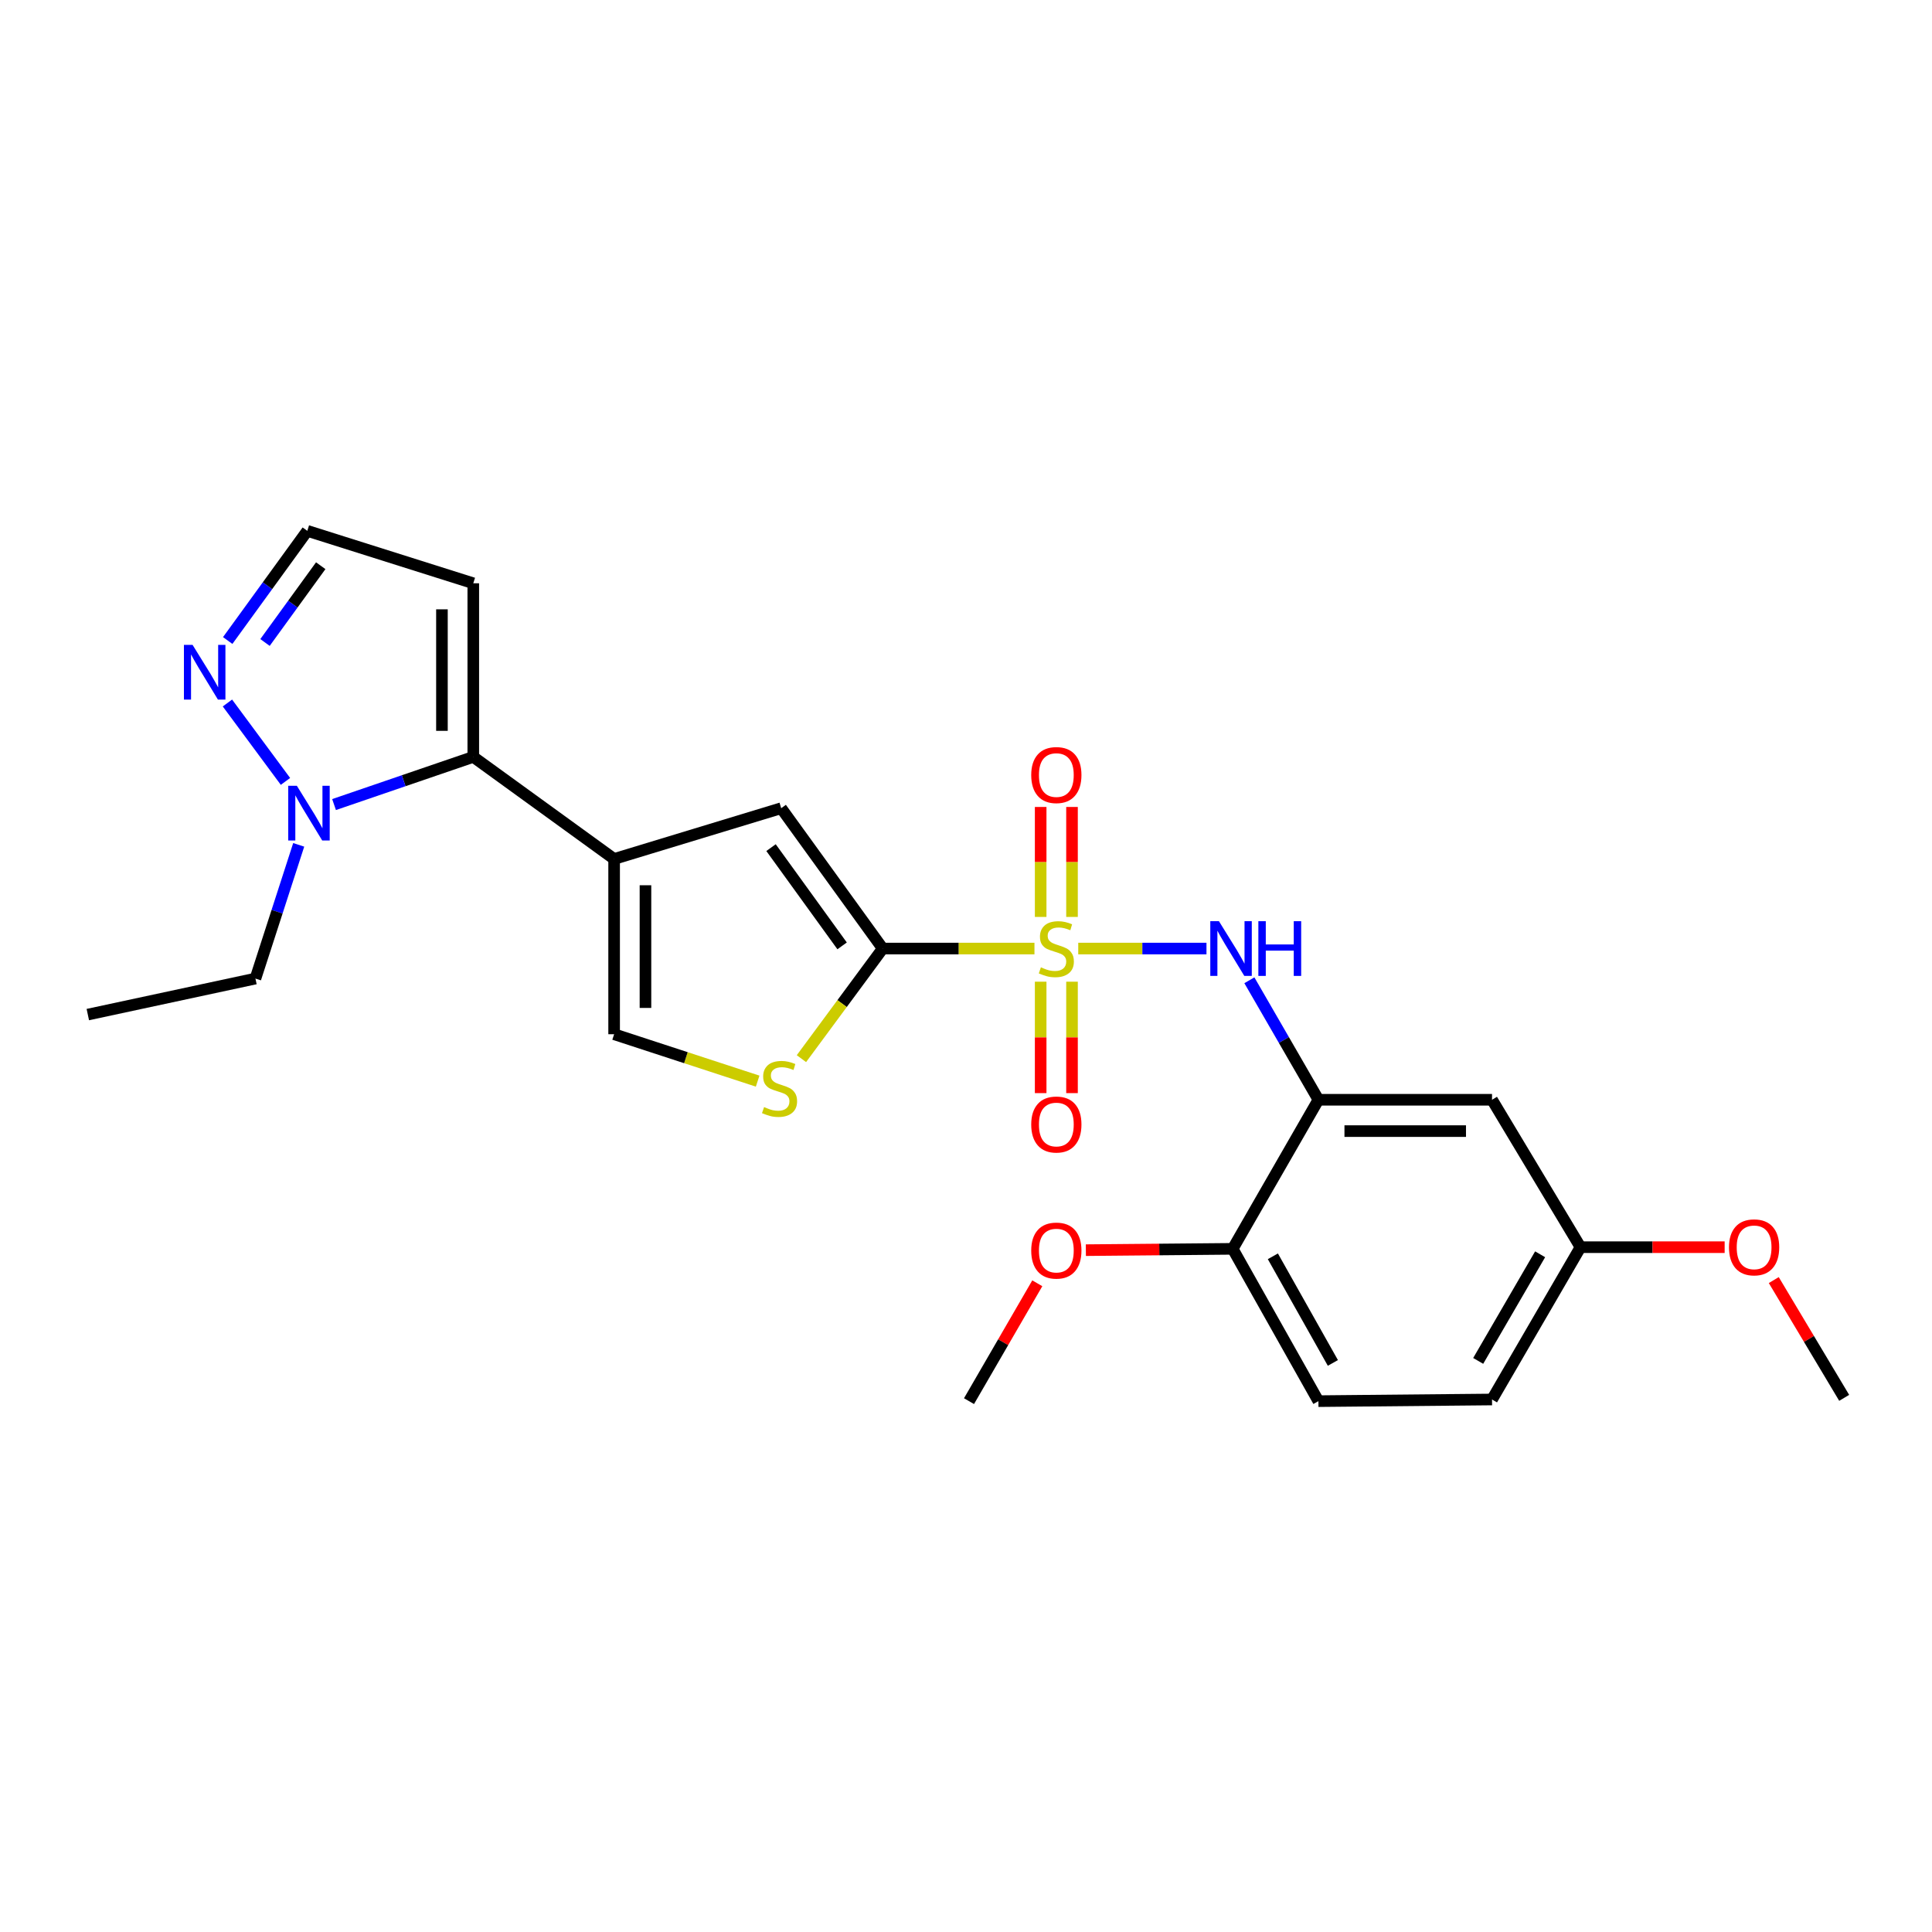 <?xml version='1.0' encoding='iso-8859-1'?>
<svg version='1.1' baseProfile='full'
              xmlns='http://www.w3.org/2000/svg'
                      xmlns:rdkit='http://www.rdkit.org/xml'
                      xmlns:xlink='http://www.w3.org/1999/xlink'
                  xml:space='preserve'
width='1000px' height='1000px' viewBox='0 0 1000 1000'>
<!-- END OF HEADER -->
<rect style='opacity:1.0;fill:#FFFFFF;stroke:none' width='1000' height='1000' x='0' y='0'> </rect>
<path class='bond-0' d='M 535.432,490.969 L 496.166,490.969' style='fill:none;fill-rule:evenodd;stroke:#CCCC00;stroke-width:6px;stroke-linecap:butt;stroke-linejoin:miter;stroke-opacity:1' />
<path class='bond-0' d='M 496.166,490.969 L 456.901,490.969' style='fill:none;fill-rule:evenodd;stroke:#000000;stroke-width:6px;stroke-linecap:butt;stroke-linejoin:miter;stroke-opacity:1' />
<path class='bond-3' d='M 558.099,490.969 L 591.283,490.969' style='fill:none;fill-rule:evenodd;stroke:#CCCC00;stroke-width:6px;stroke-linecap:butt;stroke-linejoin:miter;stroke-opacity:1' />
<path class='bond-3' d='M 591.283,490.969 L 624.468,490.969' style='fill:none;fill-rule:evenodd;stroke:#0000FF;stroke-width:6px;stroke-linecap:butt;stroke-linejoin:miter;stroke-opacity:1' />
<path class='bond-12' d='M 554.87,474.602 L 554.87,446.142' style='fill:none;fill-rule:evenodd;stroke:#CCCC00;stroke-width:6px;stroke-linecap:butt;stroke-linejoin:miter;stroke-opacity:1' />
<path class='bond-12' d='M 554.87,446.142 L 554.87,417.682' style='fill:none;fill-rule:evenodd;stroke:#FF0000;stroke-width:6px;stroke-linecap:butt;stroke-linejoin:miter;stroke-opacity:1' />
<path class='bond-12' d='M 538.647,474.602 L 538.647,446.142' style='fill:none;fill-rule:evenodd;stroke:#CCCC00;stroke-width:6px;stroke-linecap:butt;stroke-linejoin:miter;stroke-opacity:1' />
<path class='bond-12' d='M 538.647,446.142 L 538.647,417.682' style='fill:none;fill-rule:evenodd;stroke:#FF0000;stroke-width:6px;stroke-linecap:butt;stroke-linejoin:miter;stroke-opacity:1' />
<path class='bond-13' d='M 538.647,508.124 L 538.647,536.96' style='fill:none;fill-rule:evenodd;stroke:#CCCC00;stroke-width:6px;stroke-linecap:butt;stroke-linejoin:miter;stroke-opacity:1' />
<path class='bond-13' d='M 538.647,536.96 L 538.647,565.797' style='fill:none;fill-rule:evenodd;stroke:#FF0000;stroke-width:6px;stroke-linecap:butt;stroke-linejoin:miter;stroke-opacity:1' />
<path class='bond-13' d='M 554.87,508.124 L 554.87,536.96' style='fill:none;fill-rule:evenodd;stroke:#CCCC00;stroke-width:6px;stroke-linecap:butt;stroke-linejoin:miter;stroke-opacity:1' />
<path class='bond-13' d='M 554.87,536.96 L 554.87,565.797' style='fill:none;fill-rule:evenodd;stroke:#FF0000;stroke-width:6px;stroke-linecap:butt;stroke-linejoin:miter;stroke-opacity:1' />
<path class='bond-4' d='M 456.901,490.969 L 404.347,418.325' style='fill:none;fill-rule:evenodd;stroke:#000000;stroke-width:6px;stroke-linecap:butt;stroke-linejoin:miter;stroke-opacity:1' />
<path class='bond-4' d='M 435.873,489.582 L 399.086,438.731' style='fill:none;fill-rule:evenodd;stroke:#000000;stroke-width:6px;stroke-linecap:butt;stroke-linejoin:miter;stroke-opacity:1' />
<path class='bond-5' d='M 456.901,490.969 L 435.859,519.463' style='fill:none;fill-rule:evenodd;stroke:#000000;stroke-width:6px;stroke-linecap:butt;stroke-linejoin:miter;stroke-opacity:1' />
<path class='bond-5' d='M 435.859,519.463 L 414.818,547.957' style='fill:none;fill-rule:evenodd;stroke:#CCCC00;stroke-width:6px;stroke-linecap:butt;stroke-linejoin:miter;stroke-opacity:1' />
<path class='bond-1' d='M 317.868,444.598 L 404.347,418.325' style='fill:none;fill-rule:evenodd;stroke:#000000;stroke-width:6px;stroke-linecap:butt;stroke-linejoin:miter;stroke-opacity:1' />
<path class='bond-2' d='M 317.868,444.598 L 244.972,391.765' style='fill:none;fill-rule:evenodd;stroke:#000000;stroke-width:6px;stroke-linecap:butt;stroke-linejoin:miter;stroke-opacity:1' />
<path class='bond-25' d='M 317.868,444.598 L 317.868,535.312' style='fill:none;fill-rule:evenodd;stroke:#000000;stroke-width:6px;stroke-linecap:butt;stroke-linejoin:miter;stroke-opacity:1' />
<path class='bond-25' d='M 334.091,458.205 L 334.091,521.705' style='fill:none;fill-rule:evenodd;stroke:#000000;stroke-width:6px;stroke-linecap:butt;stroke-linejoin:miter;stroke-opacity:1' />
<path class='bond-6' d='M 244.972,391.765 L 208.939,404.102' style='fill:none;fill-rule:evenodd;stroke:#000000;stroke-width:6px;stroke-linecap:butt;stroke-linejoin:miter;stroke-opacity:1' />
<path class='bond-6' d='M 208.939,404.102 L 172.905,416.439' style='fill:none;fill-rule:evenodd;stroke:#0000FF;stroke-width:6px;stroke-linecap:butt;stroke-linejoin:miter;stroke-opacity:1' />
<path class='bond-10' d='M 244.972,391.765 L 244.972,301.906' style='fill:none;fill-rule:evenodd;stroke:#000000;stroke-width:6px;stroke-linecap:butt;stroke-linejoin:miter;stroke-opacity:1' />
<path class='bond-10' d='M 228.749,378.286 L 228.749,315.385' style='fill:none;fill-rule:evenodd;stroke:#000000;stroke-width:6px;stroke-linecap:butt;stroke-linejoin:miter;stroke-opacity:1' />
<path class='bond-7' d='M 646.673,507.389 L 664.542,538.313' style='fill:none;fill-rule:evenodd;stroke:#0000FF;stroke-width:6px;stroke-linecap:butt;stroke-linejoin:miter;stroke-opacity:1' />
<path class='bond-7' d='M 664.542,538.313 L 682.411,569.237' style='fill:none;fill-rule:evenodd;stroke:#000000;stroke-width:6px;stroke-linecap:butt;stroke-linejoin:miter;stroke-opacity:1' />
<path class='bond-8' d='M 392.158,559.594 L 355.013,547.453' style='fill:none;fill-rule:evenodd;stroke:#CCCC00;stroke-width:6px;stroke-linecap:butt;stroke-linejoin:miter;stroke-opacity:1' />
<path class='bond-8' d='M 355.013,547.453 L 317.868,535.312' style='fill:none;fill-rule:evenodd;stroke:#000000;stroke-width:6px;stroke-linecap:butt;stroke-linejoin:miter;stroke-opacity:1' />
<path class='bond-9' d='M 147.759,404.457 L 117.721,363.87' style='fill:none;fill-rule:evenodd;stroke:#0000FF;stroke-width:6px;stroke-linecap:butt;stroke-linejoin:miter;stroke-opacity:1' />
<path class='bond-19' d='M 154.608,437.295 L 143.41,471.901' style='fill:none;fill-rule:evenodd;stroke:#0000FF;stroke-width:6px;stroke-linecap:butt;stroke-linejoin:miter;stroke-opacity:1' />
<path class='bond-19' d='M 143.41,471.901 L 132.212,506.507' style='fill:none;fill-rule:evenodd;stroke:#000000;stroke-width:6px;stroke-linecap:butt;stroke-linejoin:miter;stroke-opacity:1' />
<path class='bond-11' d='M 682.411,569.237 L 772.269,569.237' style='fill:none;fill-rule:evenodd;stroke:#000000;stroke-width:6px;stroke-linecap:butt;stroke-linejoin:miter;stroke-opacity:1' />
<path class='bond-11' d='M 695.89,585.46 L 758.791,585.46' style='fill:none;fill-rule:evenodd;stroke:#000000;stroke-width:6px;stroke-linecap:butt;stroke-linejoin:miter;stroke-opacity:1' />
<path class='bond-15' d='M 682.411,569.237 L 638.041,646.396' style='fill:none;fill-rule:evenodd;stroke:#000000;stroke-width:6px;stroke-linecap:butt;stroke-linejoin:miter;stroke-opacity:1' />
<path class='bond-27' d='M 117.859,331.532 L 138.46,303.15' style='fill:none;fill-rule:evenodd;stroke:#0000FF;stroke-width:6px;stroke-linecap:butt;stroke-linejoin:miter;stroke-opacity:1' />
<path class='bond-27' d='M 138.46,303.15 L 159.062,274.769' style='fill:none;fill-rule:evenodd;stroke:#000000;stroke-width:6px;stroke-linecap:butt;stroke-linejoin:miter;stroke-opacity:1' />
<path class='bond-27' d='M 137.168,332.548 L 151.589,312.68' style='fill:none;fill-rule:evenodd;stroke:#0000FF;stroke-width:6px;stroke-linecap:butt;stroke-linejoin:miter;stroke-opacity:1' />
<path class='bond-27' d='M 151.589,312.68 L 166.01,292.813' style='fill:none;fill-rule:evenodd;stroke:#000000;stroke-width:6px;stroke-linecap:butt;stroke-linejoin:miter;stroke-opacity:1' />
<path class='bond-14' d='M 244.972,301.906 L 159.062,274.769' style='fill:none;fill-rule:evenodd;stroke:#000000;stroke-width:6px;stroke-linecap:butt;stroke-linejoin:miter;stroke-opacity:1' />
<path class='bond-17' d='M 772.269,569.237 L 818.064,645.54' style='fill:none;fill-rule:evenodd;stroke:#000000;stroke-width:6px;stroke-linecap:butt;stroke-linejoin:miter;stroke-opacity:1' />
<path class='bond-16' d='M 638.041,646.396 L 682.411,725.231' style='fill:none;fill-rule:evenodd;stroke:#000000;stroke-width:6px;stroke-linecap:butt;stroke-linejoin:miter;stroke-opacity:1' />
<path class='bond-16' d='M 658.834,650.264 L 689.893,705.449' style='fill:none;fill-rule:evenodd;stroke:#000000;stroke-width:6px;stroke-linecap:butt;stroke-linejoin:miter;stroke-opacity:1' />
<path class='bond-20' d='M 638.041,646.396 L 600.041,646.737' style='fill:none;fill-rule:evenodd;stroke:#000000;stroke-width:6px;stroke-linecap:butt;stroke-linejoin:miter;stroke-opacity:1' />
<path class='bond-20' d='M 600.041,646.737 L 562.041,647.079' style='fill:none;fill-rule:evenodd;stroke:#FF0000;stroke-width:6px;stroke-linecap:butt;stroke-linejoin:miter;stroke-opacity:1' />
<path class='bond-18' d='M 682.411,725.231 L 772.269,724.375' style='fill:none;fill-rule:evenodd;stroke:#000000;stroke-width:6px;stroke-linecap:butt;stroke-linejoin:miter;stroke-opacity:1' />
<path class='bond-21' d='M 818.064,645.54 L 855.37,645.54' style='fill:none;fill-rule:evenodd;stroke:#000000;stroke-width:6px;stroke-linecap:butt;stroke-linejoin:miter;stroke-opacity:1' />
<path class='bond-21' d='M 855.37,645.54 L 892.675,645.54' style='fill:none;fill-rule:evenodd;stroke:#FF0000;stroke-width:6px;stroke-linecap:butt;stroke-linejoin:miter;stroke-opacity:1' />
<path class='bond-26' d='M 818.064,645.54 L 772.269,724.375' style='fill:none;fill-rule:evenodd;stroke:#000000;stroke-width:6px;stroke-linecap:butt;stroke-linejoin:miter;stroke-opacity:1' />
<path class='bond-26' d='M 797.166,649.216 L 765.11,704.401' style='fill:none;fill-rule:evenodd;stroke:#000000;stroke-width:6px;stroke-linecap:butt;stroke-linejoin:miter;stroke-opacity:1' />
<path class='bond-24' d='M 132.212,506.507 L 45.455,525.146' style='fill:none;fill-rule:evenodd;stroke:#000000;stroke-width:6px;stroke-linecap:butt;stroke-linejoin:miter;stroke-opacity:1' />
<path class='bond-22' d='M 536.901,664.23 L 519.23,694.731' style='fill:none;fill-rule:evenodd;stroke:#FF0000;stroke-width:6px;stroke-linecap:butt;stroke-linejoin:miter;stroke-opacity:1' />
<path class='bond-22' d='M 519.23,694.731 L 501.559,725.231' style='fill:none;fill-rule:evenodd;stroke:#000000;stroke-width:6px;stroke-linecap:butt;stroke-linejoin:miter;stroke-opacity:1' />
<path class='bond-23' d='M 918.105,662.571 L 936.325,693.045' style='fill:none;fill-rule:evenodd;stroke:#FF0000;stroke-width:6px;stroke-linecap:butt;stroke-linejoin:miter;stroke-opacity:1' />
<path class='bond-23' d='M 936.325,693.045 L 954.545,723.519' style='fill:none;fill-rule:evenodd;stroke:#000000;stroke-width:6px;stroke-linecap:butt;stroke-linejoin:miter;stroke-opacity:1' />
<path  class='atom-0' d='M 538.759 500.689
Q 539.079 500.809, 540.399 501.369
Q 541.719 501.929, 543.159 502.289
Q 544.639 502.609, 546.079 502.609
Q 548.759 502.609, 550.319 501.329
Q 551.879 500.009, 551.879 497.729
Q 551.879 496.169, 551.079 495.209
Q 550.319 494.249, 549.119 493.729
Q 547.919 493.209, 545.919 492.609
Q 543.399 491.849, 541.879 491.129
Q 540.399 490.409, 539.319 488.889
Q 538.279 487.369, 538.279 484.809
Q 538.279 481.249, 540.679 479.049
Q 543.119 476.849, 547.919 476.849
Q 551.199 476.849, 554.919 478.409
L 553.999 481.489
Q 550.599 480.089, 548.039 480.089
Q 545.279 480.089, 543.759 481.249
Q 542.239 482.369, 542.279 484.329
Q 542.279 485.849, 543.039 486.769
Q 543.839 487.689, 544.959 488.209
Q 546.119 488.729, 548.039 489.329
Q 550.599 490.129, 552.119 490.929
Q 553.639 491.729, 554.719 493.369
Q 555.839 494.969, 555.839 497.729
Q 555.839 501.649, 553.199 503.769
Q 550.599 505.849, 546.239 505.849
Q 543.719 505.849, 541.799 505.289
Q 539.919 504.769, 537.679 503.849
L 538.759 500.689
' fill='#CCCC00'/>
<path  class='atom-4' d='M 630.925 476.809
L 640.205 491.809
Q 641.125 493.289, 642.605 495.969
Q 644.085 498.649, 644.165 498.809
L 644.165 476.809
L 647.925 476.809
L 647.925 505.129
L 644.045 505.129
L 634.085 488.729
Q 632.925 486.809, 631.685 484.609
Q 630.485 482.409, 630.125 481.729
L 630.125 505.129
L 626.445 505.129
L 626.445 476.809
L 630.925 476.809
' fill='#0000FF'/>
<path  class='atom-4' d='M 651.325 476.809
L 655.165 476.809
L 655.165 488.849
L 669.645 488.849
L 669.645 476.809
L 673.485 476.809
L 673.485 505.129
L 669.645 505.129
L 669.645 492.049
L 655.165 492.049
L 655.165 505.129
L 651.325 505.129
L 651.325 476.809
' fill='#0000FF'/>
<path  class='atom-6' d='M 395.49 573.017
Q 395.81 573.137, 397.13 573.697
Q 398.45 574.257, 399.89 574.617
Q 401.37 574.937, 402.81 574.937
Q 405.49 574.937, 407.05 573.657
Q 408.61 572.337, 408.61 570.057
Q 408.61 568.497, 407.81 567.537
Q 407.05 566.577, 405.85 566.057
Q 404.65 565.537, 402.65 564.937
Q 400.13 564.177, 398.61 563.457
Q 397.13 562.737, 396.05 561.217
Q 395.01 559.697, 395.01 557.137
Q 395.01 553.577, 397.41 551.377
Q 399.85 549.177, 404.65 549.177
Q 407.93 549.177, 411.65 550.737
L 410.73 553.817
Q 407.33 552.417, 404.77 552.417
Q 402.01 552.417, 400.49 553.577
Q 398.97 554.697, 399.01 556.657
Q 399.01 558.177, 399.77 559.097
Q 400.57 560.017, 401.69 560.537
Q 402.85 561.057, 404.77 561.657
Q 407.33 562.457, 408.85 563.257
Q 410.37 564.057, 411.45 565.697
Q 412.57 567.297, 412.57 570.057
Q 412.57 573.977, 409.93 576.097
Q 407.33 578.177, 402.97 578.177
Q 400.45 578.177, 398.53 577.617
Q 396.65 577.097, 394.41 576.177
L 395.49 573.017
' fill='#CCCC00'/>
<path  class='atom-7' d='M 153.658 406.725
L 162.938 421.725
Q 163.858 423.205, 165.338 425.885
Q 166.818 428.565, 166.898 428.725
L 166.898 406.725
L 170.658 406.725
L 170.658 435.045
L 166.778 435.045
L 156.818 418.645
Q 155.658 416.725, 154.418 414.525
Q 153.218 412.325, 152.858 411.645
L 152.858 435.045
L 149.178 435.045
L 149.178 406.725
L 153.658 406.725
' fill='#0000FF'/>
<path  class='atom-10' d='M 99.68 333.793
L 108.96 348.793
Q 109.88 350.273, 111.36 352.953
Q 112.84 355.633, 112.92 355.793
L 112.92 333.793
L 116.68 333.793
L 116.68 362.113
L 112.8 362.113
L 102.84 345.713
Q 101.68 343.793, 100.44 341.593
Q 99.24 339.393, 98.88 338.713
L 98.88 362.113
L 95.2 362.113
L 95.2 333.793
L 99.68 333.793
' fill='#0000FF'/>
<path  class='atom-13' d='M 533.759 401.164
Q 533.759 394.364, 537.119 390.564
Q 540.479 386.764, 546.759 386.764
Q 553.039 386.764, 556.399 390.564
Q 559.759 394.364, 559.759 401.164
Q 559.759 408.044, 556.359 411.964
Q 552.959 415.844, 546.759 415.844
Q 540.519 415.844, 537.119 411.964
Q 533.759 408.084, 533.759 401.164
M 546.759 412.644
Q 551.079 412.644, 553.399 409.764
Q 555.759 406.844, 555.759 401.164
Q 555.759 395.604, 553.399 392.804
Q 551.079 389.964, 546.759 389.964
Q 542.439 389.964, 540.079 392.764
Q 537.759 395.564, 537.759 401.164
Q 537.759 406.884, 540.079 409.764
Q 542.439 412.644, 546.759 412.644
' fill='#FF0000'/>
<path  class='atom-14' d='M 533.759 582.043
Q 533.759 575.243, 537.119 571.443
Q 540.479 567.643, 546.759 567.643
Q 553.039 567.643, 556.399 571.443
Q 559.759 575.243, 559.759 582.043
Q 559.759 588.923, 556.359 592.843
Q 552.959 596.723, 546.759 596.723
Q 540.519 596.723, 537.119 592.843
Q 533.759 588.963, 533.759 582.043
M 546.759 593.523
Q 551.079 593.523, 553.399 590.643
Q 555.759 587.723, 555.759 582.043
Q 555.759 576.483, 553.399 573.683
Q 551.079 570.843, 546.759 570.843
Q 542.439 570.843, 540.079 573.643
Q 537.759 576.443, 537.759 582.043
Q 537.759 587.763, 540.079 590.643
Q 542.439 593.523, 546.759 593.523
' fill='#FF0000'/>
<path  class='atom-21' d='M 533.759 647.296
Q 533.759 640.496, 537.119 636.696
Q 540.479 632.896, 546.759 632.896
Q 553.039 632.896, 556.399 636.696
Q 559.759 640.496, 559.759 647.296
Q 559.759 654.176, 556.359 658.096
Q 552.959 661.976, 546.759 661.976
Q 540.519 661.976, 537.119 658.096
Q 533.759 654.216, 533.759 647.296
M 546.759 658.776
Q 551.079 658.776, 553.399 655.896
Q 555.759 652.976, 555.759 647.296
Q 555.759 641.736, 553.399 638.936
Q 551.079 636.096, 546.759 636.096
Q 542.439 636.096, 540.079 638.896
Q 537.759 641.696, 537.759 647.296
Q 537.759 653.016, 540.079 655.896
Q 542.439 658.776, 546.759 658.776
' fill='#FF0000'/>
<path  class='atom-22' d='M 894.922 645.62
Q 894.922 638.82, 898.282 635.02
Q 901.642 631.22, 907.922 631.22
Q 914.202 631.22, 917.562 635.02
Q 920.922 638.82, 920.922 645.62
Q 920.922 652.5, 917.522 656.42
Q 914.122 660.3, 907.922 660.3
Q 901.682 660.3, 898.282 656.42
Q 894.922 652.54, 894.922 645.62
M 907.922 657.1
Q 912.242 657.1, 914.562 654.22
Q 916.922 651.3, 916.922 645.62
Q 916.922 640.06, 914.562 637.26
Q 912.242 634.42, 907.922 634.42
Q 903.602 634.42, 901.242 637.22
Q 898.922 640.02, 898.922 645.62
Q 898.922 651.34, 901.242 654.22
Q 903.602 657.1, 907.922 657.1
' fill='#FF0000'/>
</svg>
